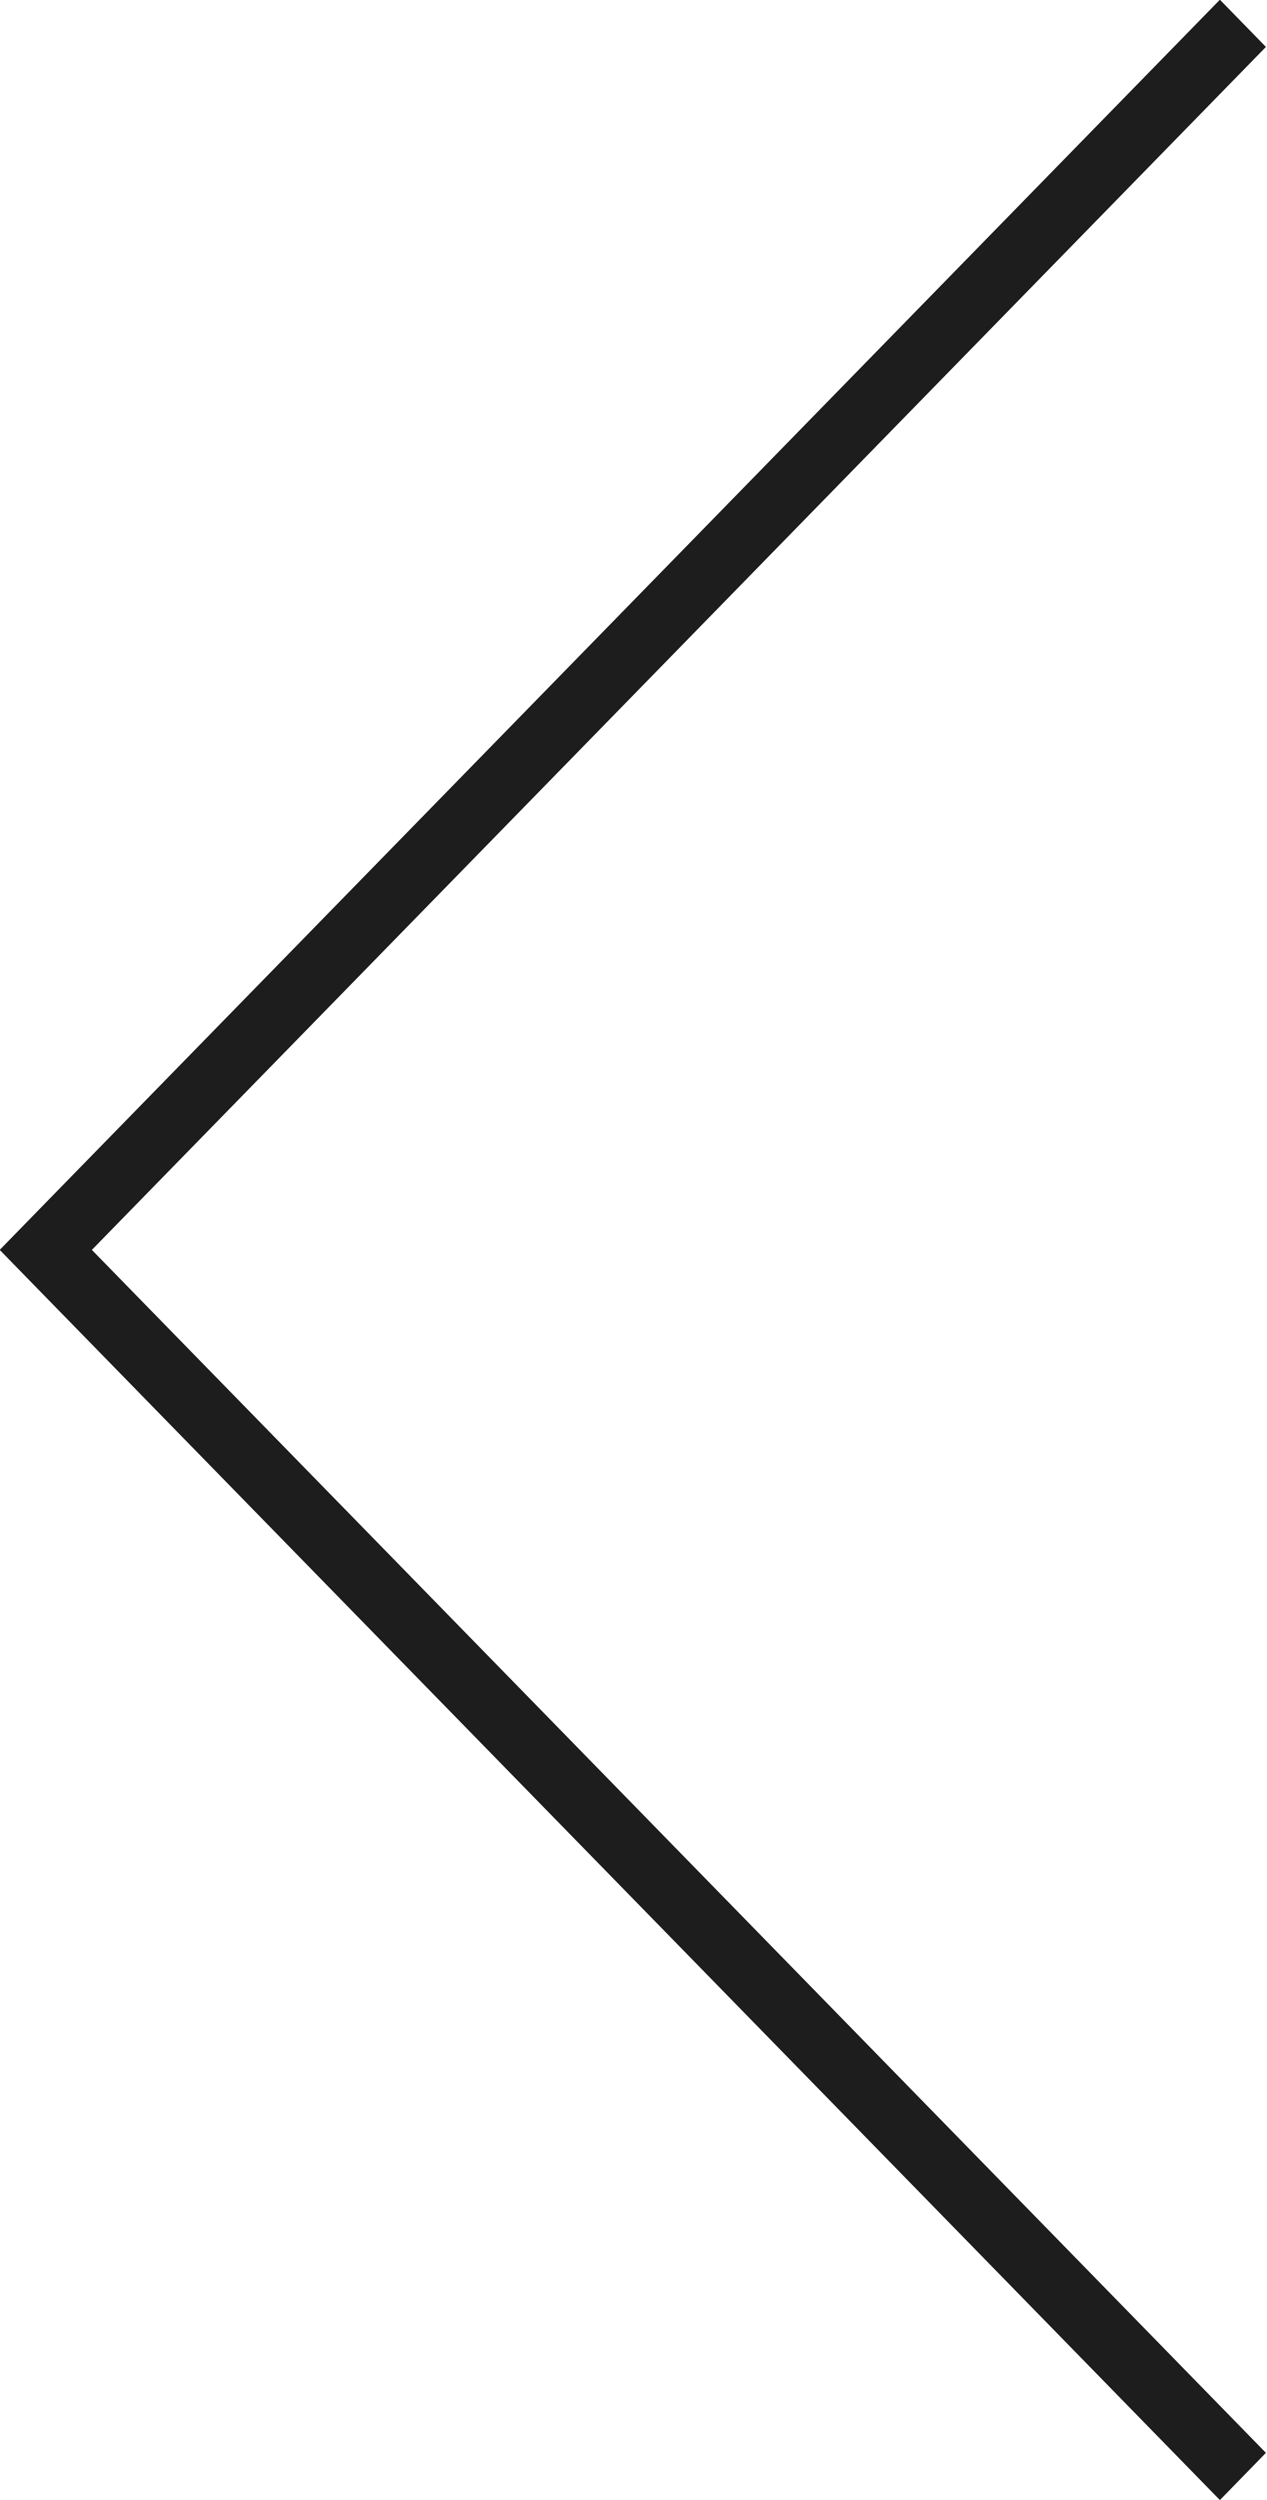 <svg xmlns="http://www.w3.org/2000/svg" xmlns:xlink="http://www.w3.org/1999/xlink" preserveAspectRatio="xMidYMid" width="17.75" height="35" viewBox="0 0 17.75 35">
  <defs>
    <style>
      .cls-1 {
        fill: #1e1d1d;
        fill-rule: evenodd;
      }
    </style>
  </defs>
  <path d="M17.735,0.657 L1.287,17.500 L17.735,34.343 L17.090,35.004 L0.641,18.161 L-0.004,17.500 L0.641,16.839 L17.090,-0.004 L17.735,0.657 Z" class="cls-1"/>
</svg>
